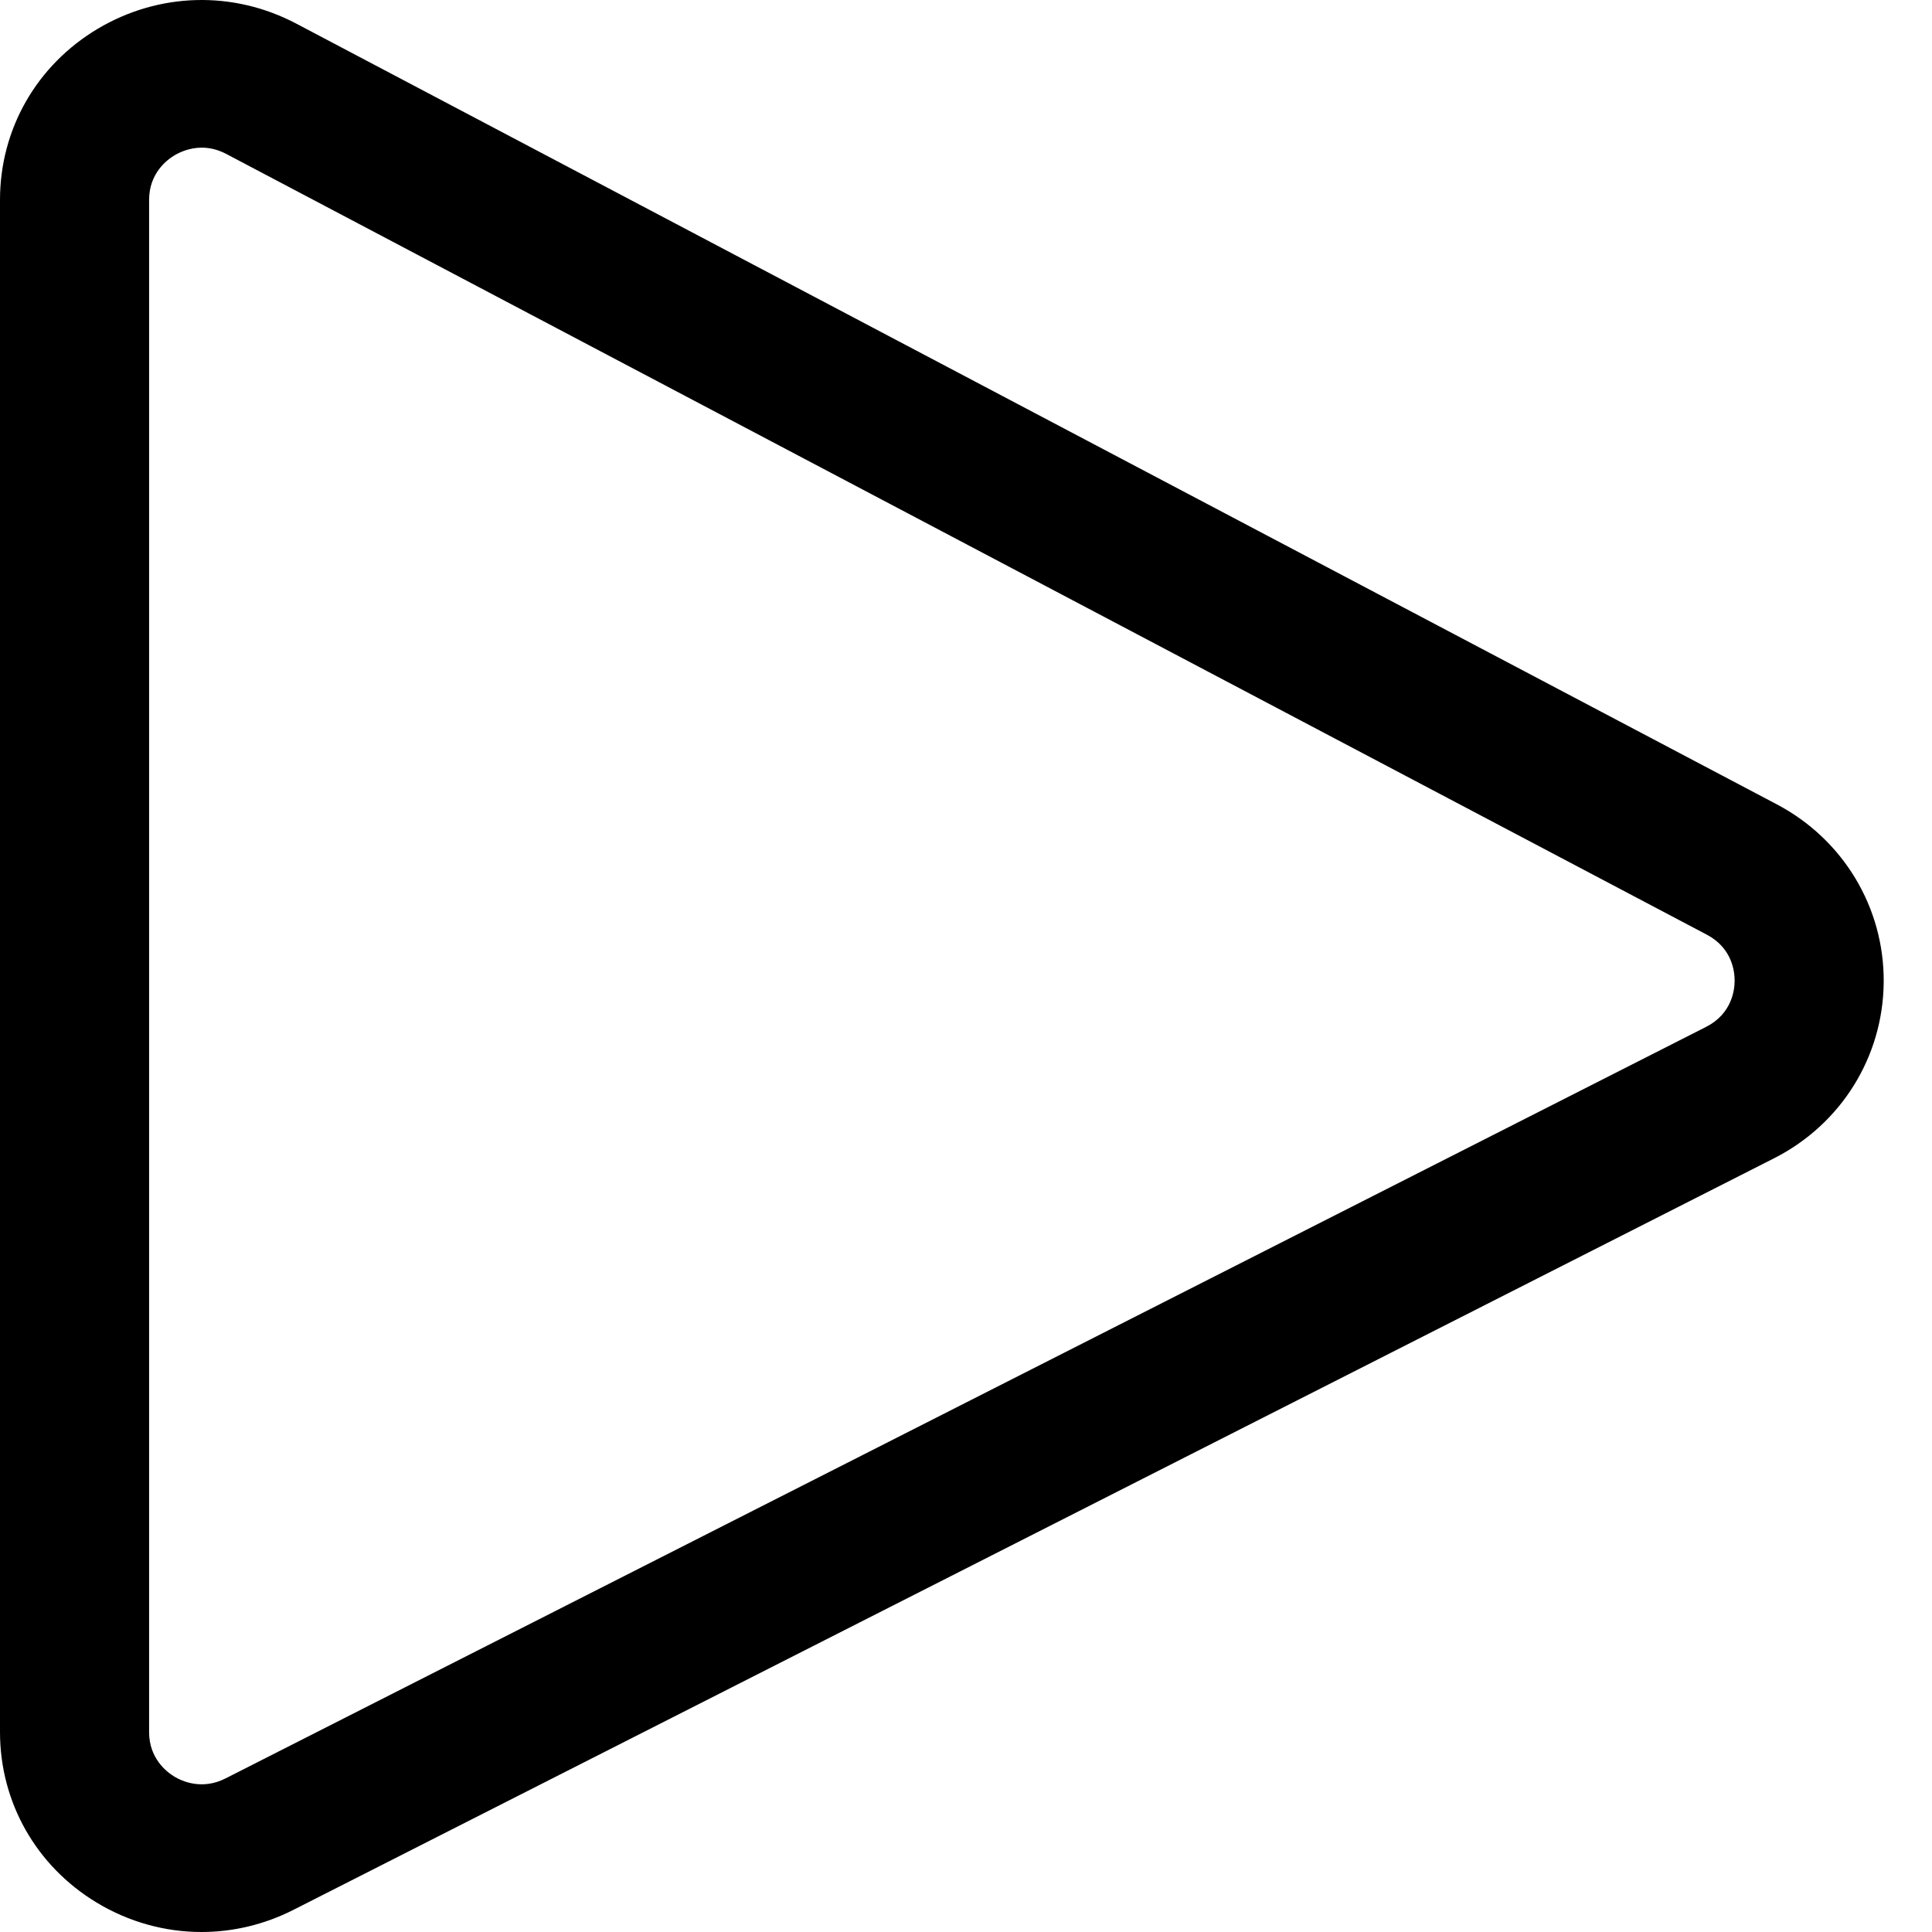 <svg width="40px" height="40px" viewBox="0 0 40 40" version="1.1" xmlns="http://www.w3.org/2000/svg" xmlns:xlink="http://www.w3.org/1999/xlink" fill="currentColor">
  <g id="play-empty" stroke="none" stroke-width="1" fill-rule="evenodd">
    <g>
      <path d="M4.178,3.057 C3.918,3.057 3.714,3.156 3.614,3.215 C3.456,3.309 3.087,3.588 3.087,4.138 L3.087,35.861 C3.087,36.407 3.451,36.686 3.607,36.781 C3.764,36.876 4.18,37.069 4.67,36.82 L35.322,21.261 C35.851,20.992 35.912,20.507 35.914,20.311 C35.915,20.114 35.862,19.628 35.337,19.351 L4.686,3.188 C4.504,3.092 4.331,3.057 4.178,3.057 M4.172,40 C3.419,40 2.669,39.795 1.998,39.389 C0.747,38.632 0,37.313 0,35.861 L0,4.138 C0,2.673 0.758,1.349 2.026,0.594 C3.295,-0.159 4.831,-0.199 6.136,0.49 L36.787,16.653 C38.164,17.379 39.012,18.79 39,20.334 C38.988,21.88 38.118,23.277 36.73,23.981 L6.078,39.54 C5.474,39.847 4.822,40 4.172,40"></path>
    </g>
  </g>
</svg>